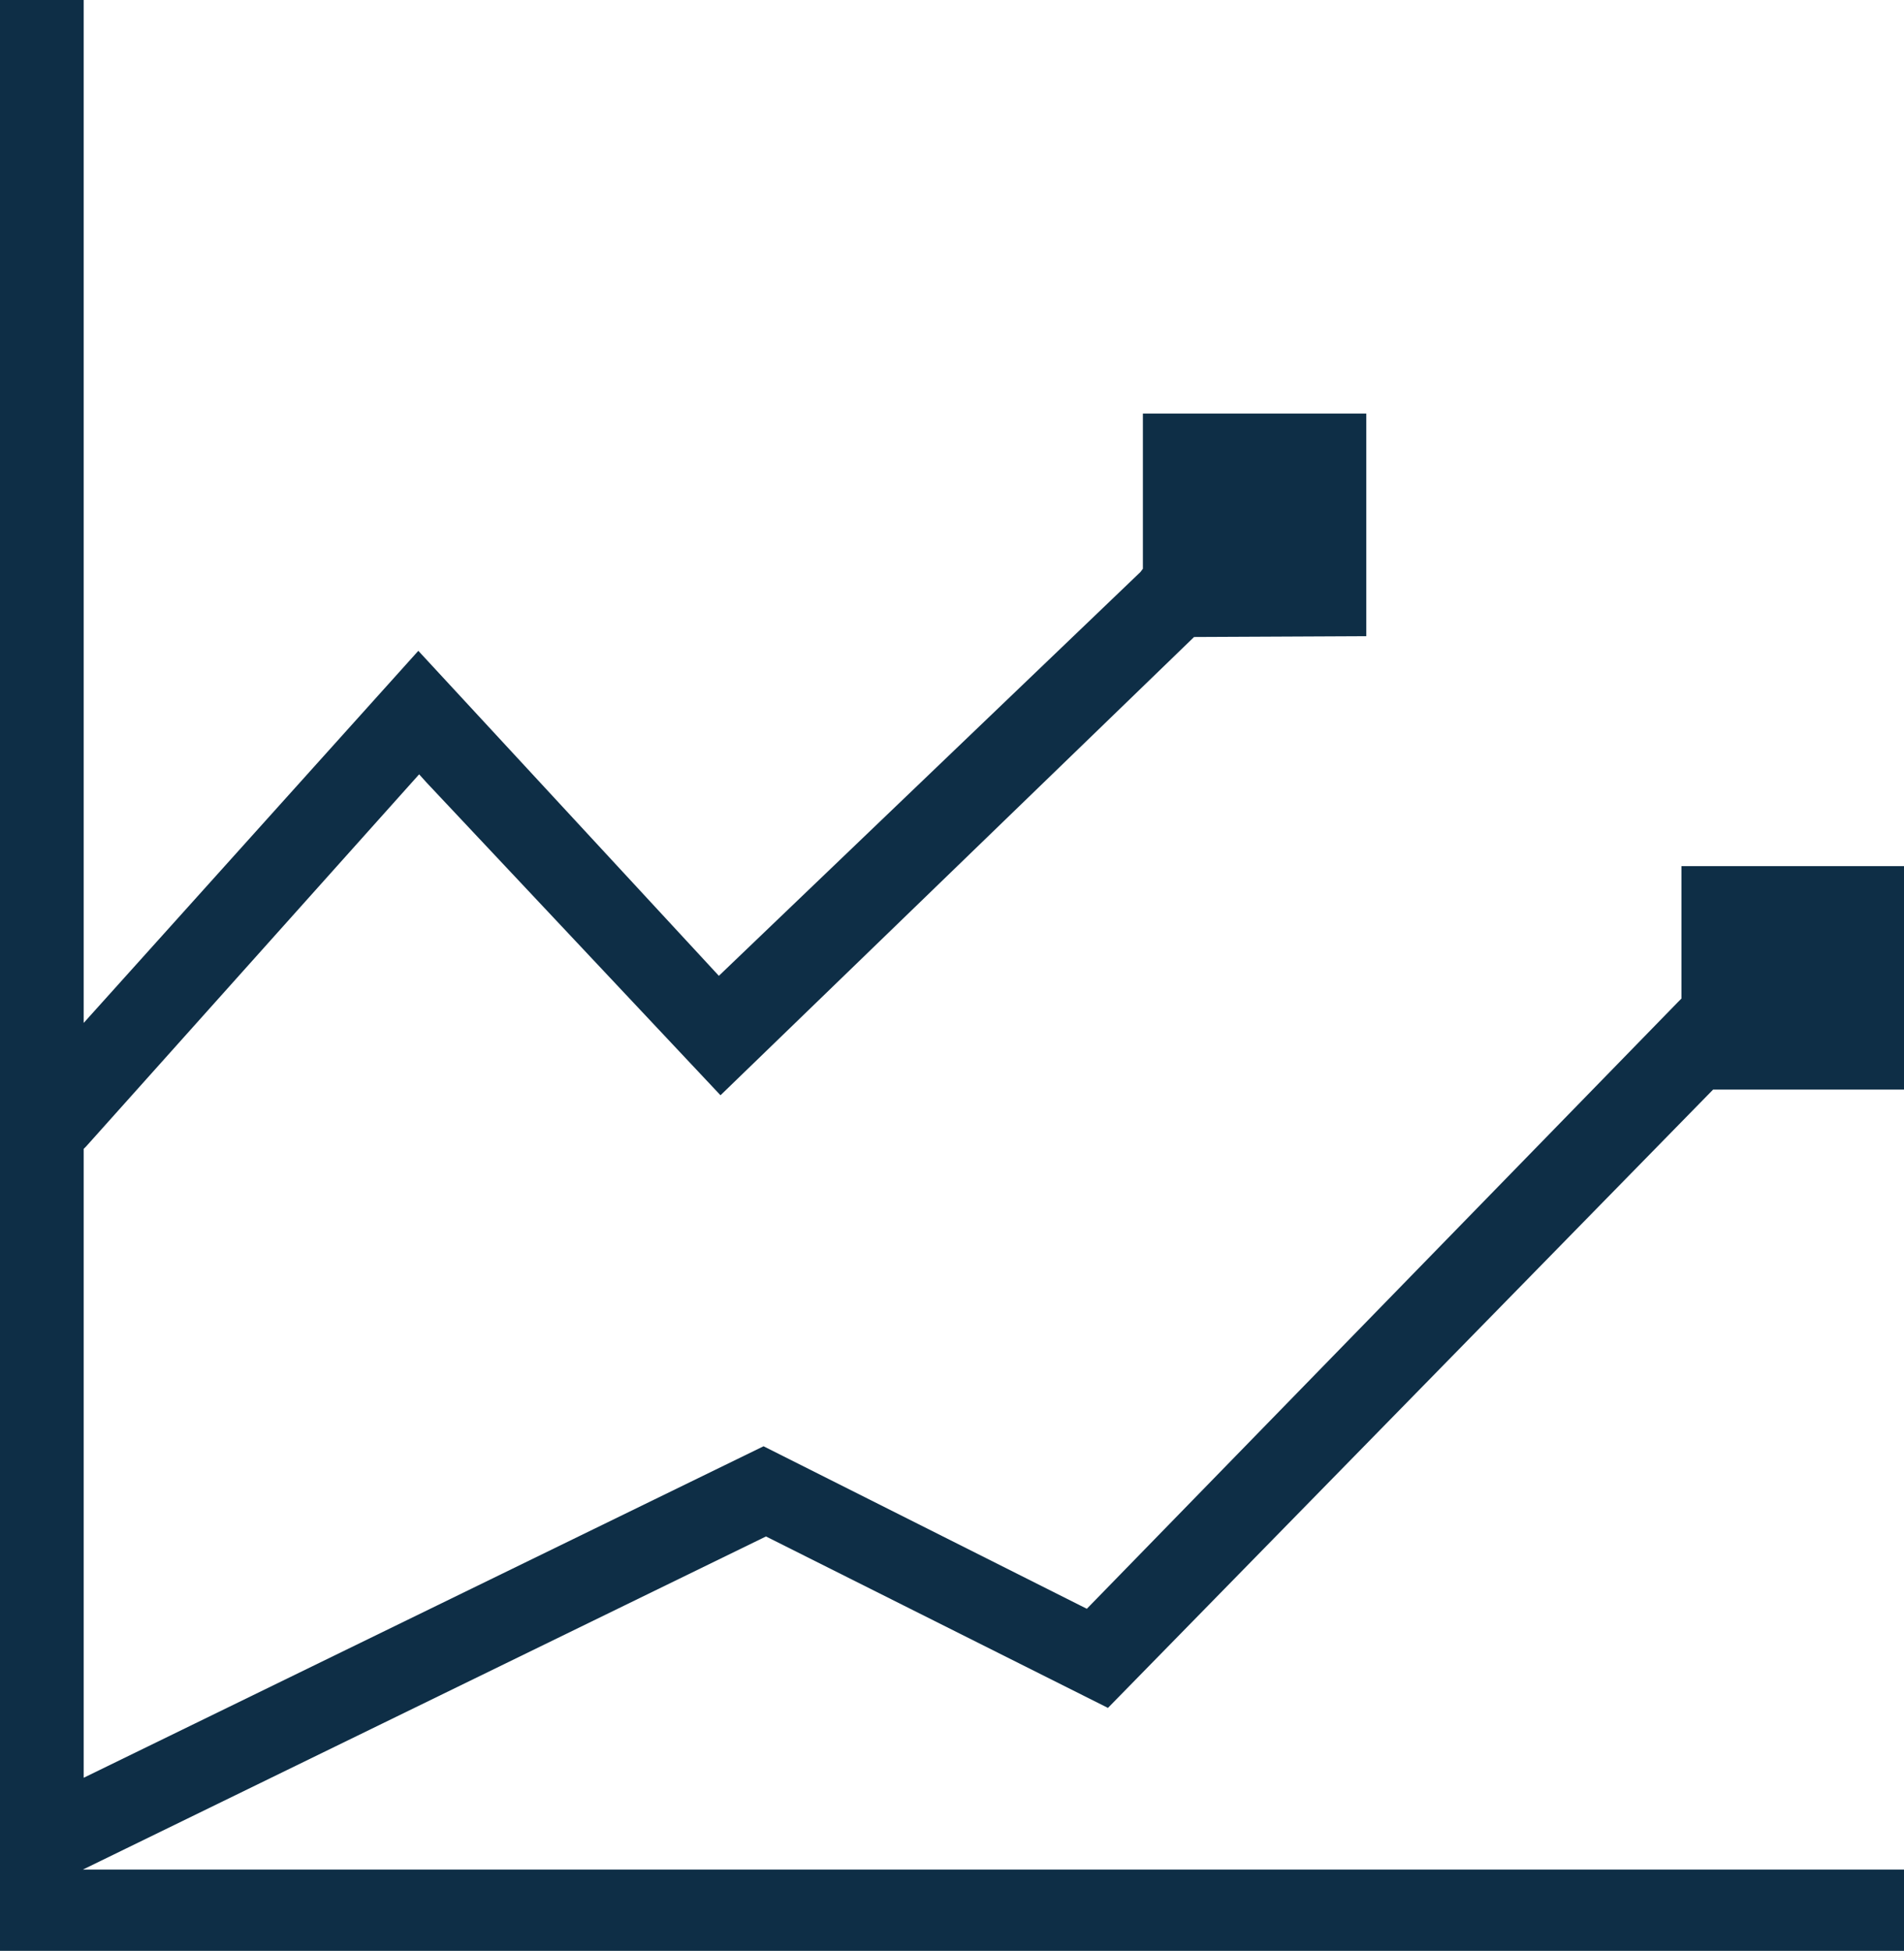 <svg xmlns="http://www.w3.org/2000/svg" viewBox="0 0 23.44 24.01"><defs><style>.cls-1{fill:#0e2e46;}</style></defs><g id="Layer_2" data-name="Layer 2"><g id="Layer_1-2" data-name="Layer 1"><polygon class="cls-1" points="0 0 0 24.01 23.44 24.01 23.44 23.01 1.02 23.01 9.43 18.91 13.64 21.02 21.09 13.41 23.44 13.41 23.44 10.66 20.7 10.66 20.7 12.29 20.66 12.33 13.38 19.8 13.3 19.76 9.4 17.8 1.03 21.88 1.03 14.14 1.06 14.11 5.16 9.53 5.25 9.63 8.87 13.48 14.7 7.84 16.82 7.83 16.82 5.09 14.07 5.09 14.07 7 14.04 7.04 8.85 12.01 5.15 8.01 1.03 12.59 1.03 0 0 0"/></g></g></svg>
